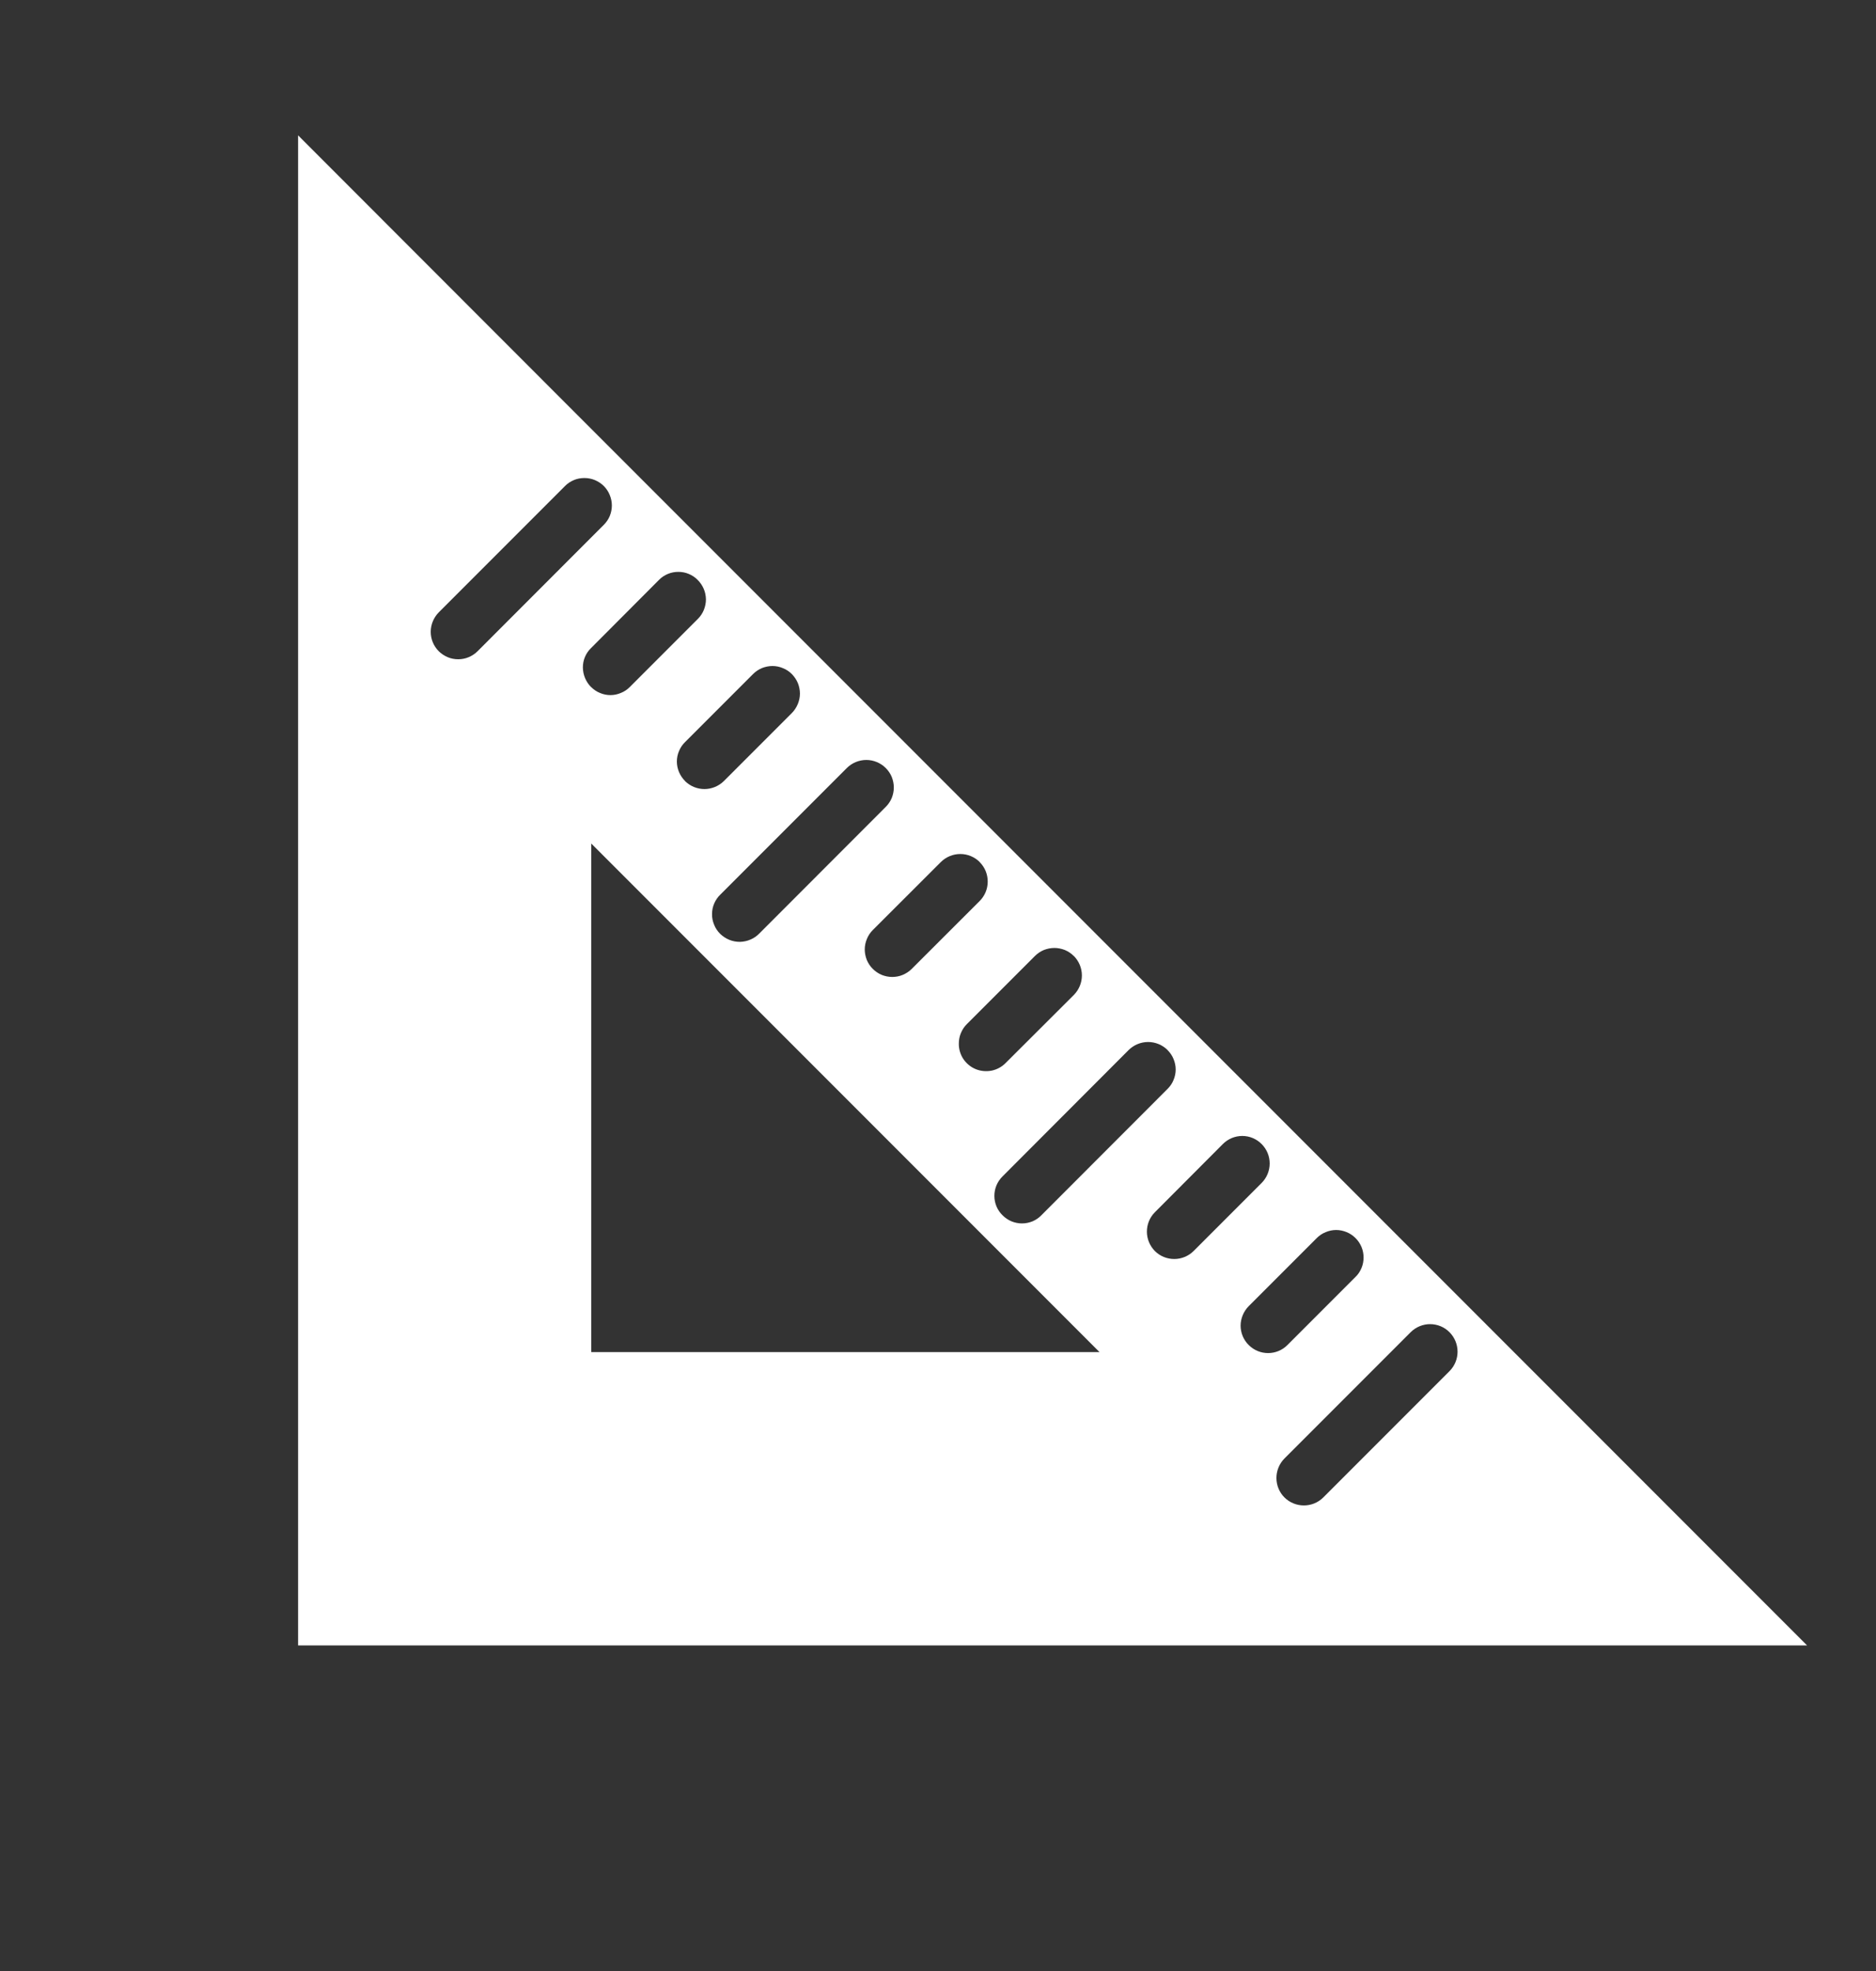 <svg width="20" height="21" viewBox="0 0 20 21" fill="none" xmlns="http://www.w3.org/2000/svg">
<rect x="0" y="0" width="20" height="21" fill="#333333" stroke="none"/>
<g clip-path="url(#clip0_2039_245)">
<path d="M6.378 4.644L3.178 1.442L3.178 17.531L19.265 17.531L6.378 4.644ZM13.45 12.189C13.505 12.244 13.536 12.318 13.536 12.396C13.536 12.474 13.505 12.549 13.45 12.604L12.725 13.329C12.671 13.383 12.596 13.414 12.519 13.414C12.441 13.414 12.367 13.384 12.312 13.329C12.258 13.274 12.227 13.2 12.227 13.123C12.227 13.045 12.257 12.971 12.312 12.916L13.037 12.189C13.092 12.134 13.166 12.103 13.244 12.103C13.322 12.103 13.395 12.134 13.45 12.189ZM12.448 11.189C12.475 11.216 12.497 11.248 12.511 11.283C12.526 11.319 12.534 11.357 12.534 11.395C12.534 11.433 12.526 11.471 12.511 11.507C12.497 11.542 12.475 11.574 12.448 11.601L11.101 12.949C11.075 12.976 11.042 12.998 11.007 13.013C10.972 13.027 10.934 13.035 10.895 13.035C10.857 13.035 10.819 13.027 10.784 13.013C10.748 12.998 10.716 12.976 10.689 12.949C10.661 12.922 10.639 12.89 10.624 12.855C10.609 12.819 10.601 12.781 10.601 12.742C10.601 12.704 10.608 12.666 10.623 12.63C10.638 12.594 10.66 12.562 10.687 12.535L12.033 11.187C12.088 11.133 12.162 11.102 12.24 11.102C12.318 11.102 12.392 11.133 12.447 11.187L12.448 11.189ZM11.448 10.185C11.503 10.241 11.534 10.315 11.534 10.393C11.534 10.471 11.503 10.545 11.448 10.601L10.722 11.325C10.681 11.367 10.629 11.395 10.572 11.407C10.515 11.418 10.456 11.413 10.402 11.391C10.348 11.369 10.303 11.331 10.27 11.283C10.238 11.234 10.221 11.177 10.222 11.119C10.222 11.081 10.229 11.042 10.244 11.007C10.259 10.971 10.28 10.938 10.308 10.911L11.033 10.186C11.06 10.159 11.092 10.137 11.128 10.122C11.164 10.108 11.202 10.1 11.241 10.1C11.279 10.1 11.317 10.108 11.353 10.122C11.389 10.137 11.421 10.159 11.448 10.186L11.448 10.185ZM10.445 9.186C10.5 9.241 10.53 9.315 10.53 9.393C10.53 9.471 10.499 9.545 10.444 9.6L9.719 10.324C9.692 10.351 9.659 10.372 9.624 10.387C9.588 10.402 9.55 10.409 9.512 10.409C9.473 10.409 9.435 10.401 9.4 10.387C9.364 10.372 9.332 10.35 9.305 10.323C9.277 10.296 9.256 10.263 9.241 10.228C9.227 10.192 9.219 10.154 9.219 10.116C9.219 10.077 9.227 10.039 9.242 10.004C9.256 9.968 9.278 9.936 9.305 9.909L10.03 9.185C10.085 9.13 10.16 9.099 10.238 9.099C10.316 9.099 10.39 9.13 10.445 9.185L10.445 9.186ZM9.443 8.183C9.47 8.21 9.492 8.242 9.507 8.278C9.521 8.314 9.529 8.352 9.529 8.39C9.529 8.429 9.521 8.467 9.507 8.502C9.492 8.538 9.47 8.57 9.443 8.597L8.097 9.944C8.07 9.972 8.038 9.995 8.002 10.01C7.966 10.026 7.927 10.034 7.888 10.035C7.849 10.035 7.81 10.028 7.774 10.013C7.738 9.998 7.705 9.976 7.677 9.949C7.649 9.921 7.627 9.888 7.613 9.852C7.598 9.816 7.59 9.777 7.591 9.738C7.591 9.699 7.599 9.66 7.615 9.624C7.631 9.588 7.653 9.556 7.682 9.529L9.028 8.183C9.083 8.128 9.158 8.097 9.236 8.097C9.313 8.097 9.388 8.128 9.443 8.183ZM4.678 6.939C4.623 6.884 4.592 6.81 4.592 6.732C4.592 6.655 4.623 6.58 4.677 6.525L6.023 5.179C6.05 5.151 6.082 5.13 6.118 5.115C6.153 5.1 6.191 5.093 6.23 5.093C6.268 5.093 6.306 5.1 6.342 5.115C6.377 5.13 6.41 5.151 6.437 5.178C6.464 5.205 6.486 5.238 6.5 5.273C6.515 5.309 6.523 5.347 6.523 5.385C6.523 5.424 6.515 5.462 6.501 5.497C6.486 5.533 6.464 5.565 6.437 5.592L5.091 6.939C5.064 6.966 5.032 6.987 4.996 7.002C4.961 7.017 4.923 7.024 4.885 7.024C4.846 7.024 4.808 7.017 4.773 7.002C4.738 6.987 4.705 6.966 4.678 6.939L4.678 6.939ZM6.302 7.321C6.246 7.265 6.215 7.19 6.214 7.112C6.214 7.073 6.221 7.035 6.236 7C6.251 6.964 6.273 6.932 6.3 6.906L7.025 6.179C7.052 6.151 7.084 6.13 7.12 6.115C7.155 6.1 7.193 6.093 7.232 6.093C7.27 6.093 7.308 6.1 7.343 6.115C7.379 6.13 7.411 6.151 7.438 6.179C7.465 6.206 7.487 6.238 7.502 6.273C7.518 6.309 7.525 6.347 7.526 6.386C7.526 6.424 7.518 6.462 7.504 6.498C7.489 6.534 7.468 6.566 7.44 6.594L6.714 7.32C6.687 7.347 6.655 7.369 6.619 7.383C6.584 7.398 6.546 7.406 6.508 7.406C6.469 7.406 6.431 7.398 6.396 7.383C6.361 7.369 6.329 7.347 6.302 7.32L6.302 7.321ZM7.303 8.321C7.275 8.293 7.254 8.261 7.239 8.226C7.224 8.19 7.216 8.152 7.216 8.114C7.216 8.075 7.224 8.037 7.239 8.002C7.254 7.966 7.275 7.934 7.303 7.907L8.028 7.182C8.055 7.155 8.087 7.133 8.123 7.118C8.159 7.104 8.197 7.096 8.235 7.096C8.274 7.096 8.312 7.104 8.347 7.119C8.383 7.133 8.415 7.155 8.442 7.182C8.469 7.21 8.491 7.242 8.506 7.278C8.52 7.313 8.528 7.351 8.528 7.39C8.528 7.428 8.52 7.466 8.505 7.502C8.49 7.537 8.469 7.57 8.442 7.597L7.717 8.322C7.662 8.376 7.587 8.407 7.51 8.407C7.432 8.407 7.358 8.376 7.303 8.322L7.303 8.321ZM6.303 14.406L6.303 8.987L11.722 14.406L6.303 14.406ZM13.313 14.331C13.285 14.304 13.264 14.272 13.249 14.237C13.234 14.201 13.226 14.163 13.226 14.125C13.226 14.086 13.234 14.048 13.249 14.012C13.264 13.976 13.285 13.944 13.313 13.916L14.038 13.191C14.065 13.164 14.097 13.142 14.133 13.128C14.168 13.113 14.206 13.105 14.245 13.105C14.283 13.105 14.321 13.113 14.357 13.128C14.392 13.142 14.424 13.164 14.451 13.191C14.479 13.218 14.5 13.251 14.515 13.286C14.53 13.322 14.537 13.36 14.537 13.398C14.537 13.436 14.53 13.475 14.515 13.51C14.5 13.546 14.479 13.578 14.451 13.605L13.726 14.33C13.612 14.445 13.427 14.445 13.313 14.331ZM13.693 15.954C13.638 15.899 13.608 15.824 13.608 15.747C13.608 15.669 13.639 15.595 13.693 15.54L15.039 14.194C15.094 14.139 15.169 14.108 15.246 14.108C15.324 14.108 15.399 14.139 15.453 14.194C15.508 14.249 15.539 14.324 15.539 14.402C15.539 14.479 15.508 14.554 15.453 14.609L14.107 15.955C13.992 16.069 13.806 16.067 13.693 15.954Z" fill="white"/>
</g>
<defs>
<clipPath id="clip0_2039_245">
<rect width="20" height="20" fill="white" transform="translate(20 0.5) rotate(90)"/>
</clipPath>
</defs>
</svg>
